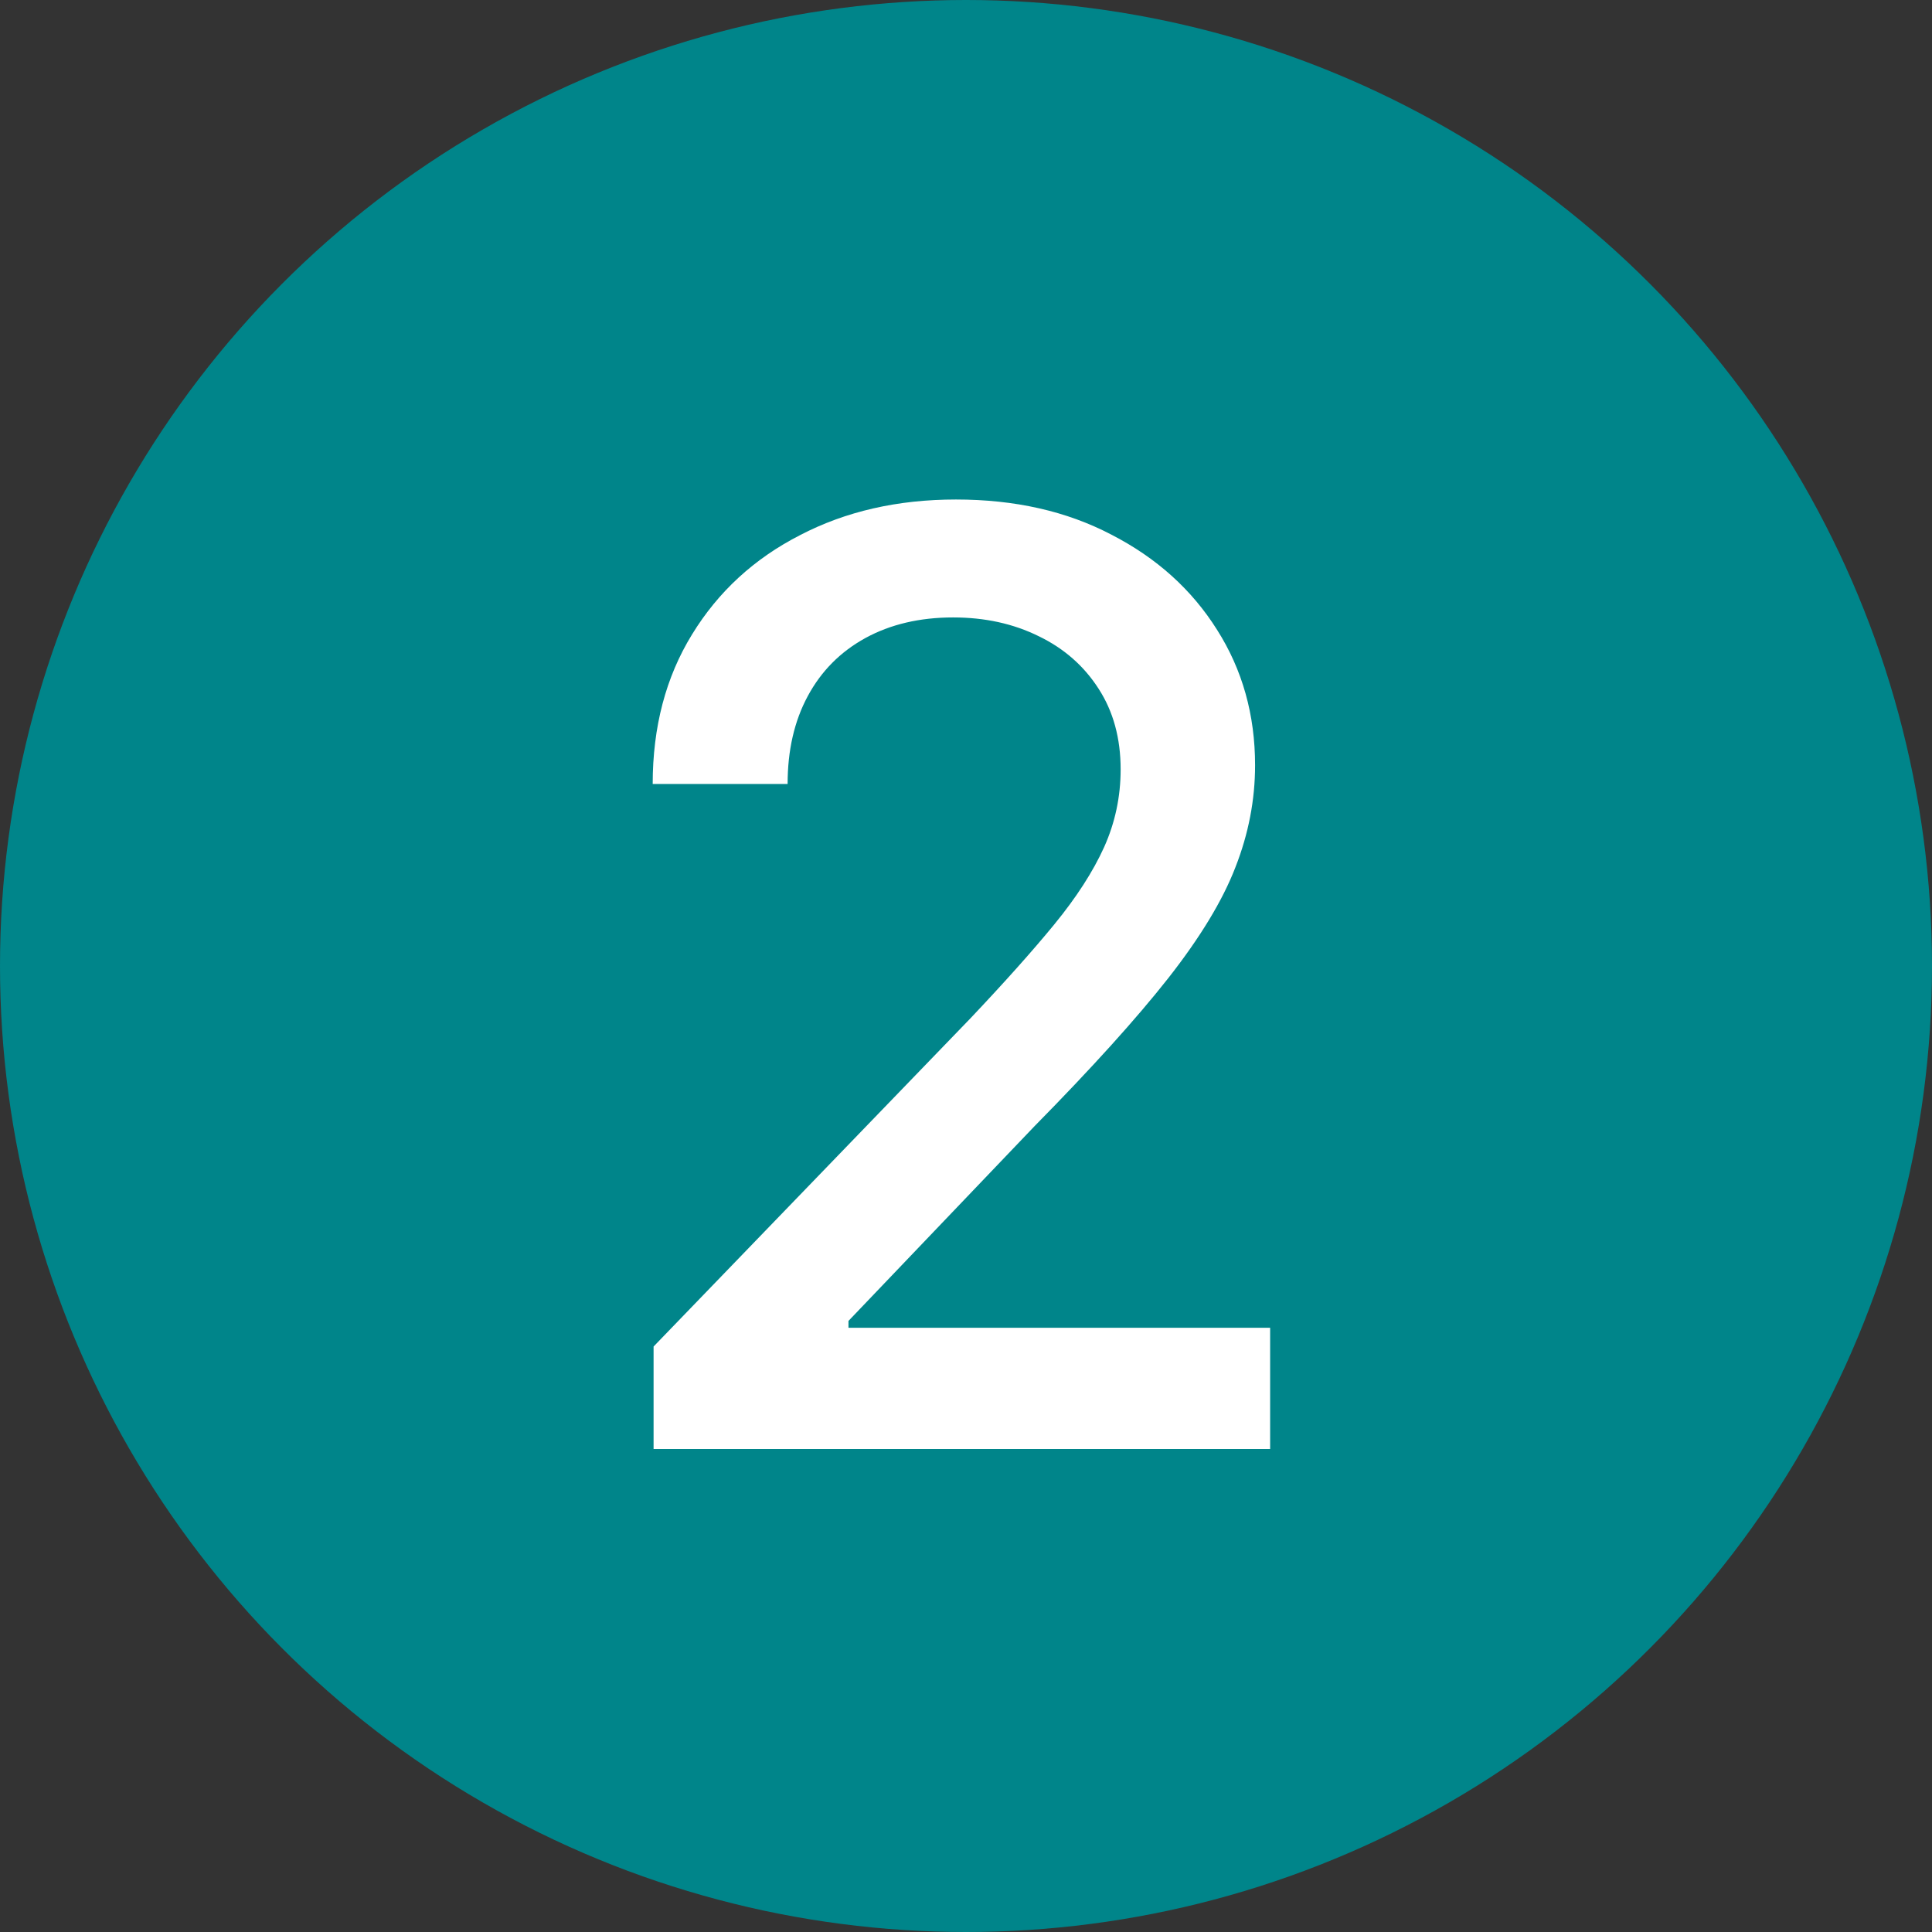 <?xml version="1.0" encoding="UTF-8"?> <svg xmlns="http://www.w3.org/2000/svg" width="24" height="24" viewBox="0 0 24 24" fill="none"><rect x="0" y="0" width="24" height="24" fill="#333333" stroke="none"/><circle cx="12" cy="12" r="12" fill="#00858A"></circle><path d="M8.119 18V16.727L12.057 12.648C12.477 12.204 12.824 11.816 13.097 11.483C13.373 11.146 13.579 10.826 13.716 10.523C13.852 10.22 13.921 9.898 13.921 9.557C13.921 9.17 13.829 8.837 13.648 8.557C13.466 8.273 13.218 8.055 12.903 7.903C12.589 7.748 12.235 7.67 11.841 7.67C11.424 7.67 11.061 7.756 10.75 7.926C10.439 8.097 10.201 8.337 10.034 8.648C9.867 8.958 9.784 9.322 9.784 9.739H8.108C8.108 9.03 8.271 8.411 8.597 7.881C8.922 7.35 9.369 6.939 9.938 6.648C10.506 6.352 11.152 6.205 11.875 6.205C12.606 6.205 13.25 6.35 13.807 6.642C14.367 6.93 14.805 7.324 15.119 7.824C15.434 8.32 15.591 8.881 15.591 9.506C15.591 9.938 15.509 10.36 15.347 10.773C15.188 11.186 14.909 11.646 14.511 12.153C14.114 12.657 13.561 13.269 12.852 13.989L10.54 16.409V16.494H15.778V18H8.119Z" fill="white"></path></svg> 